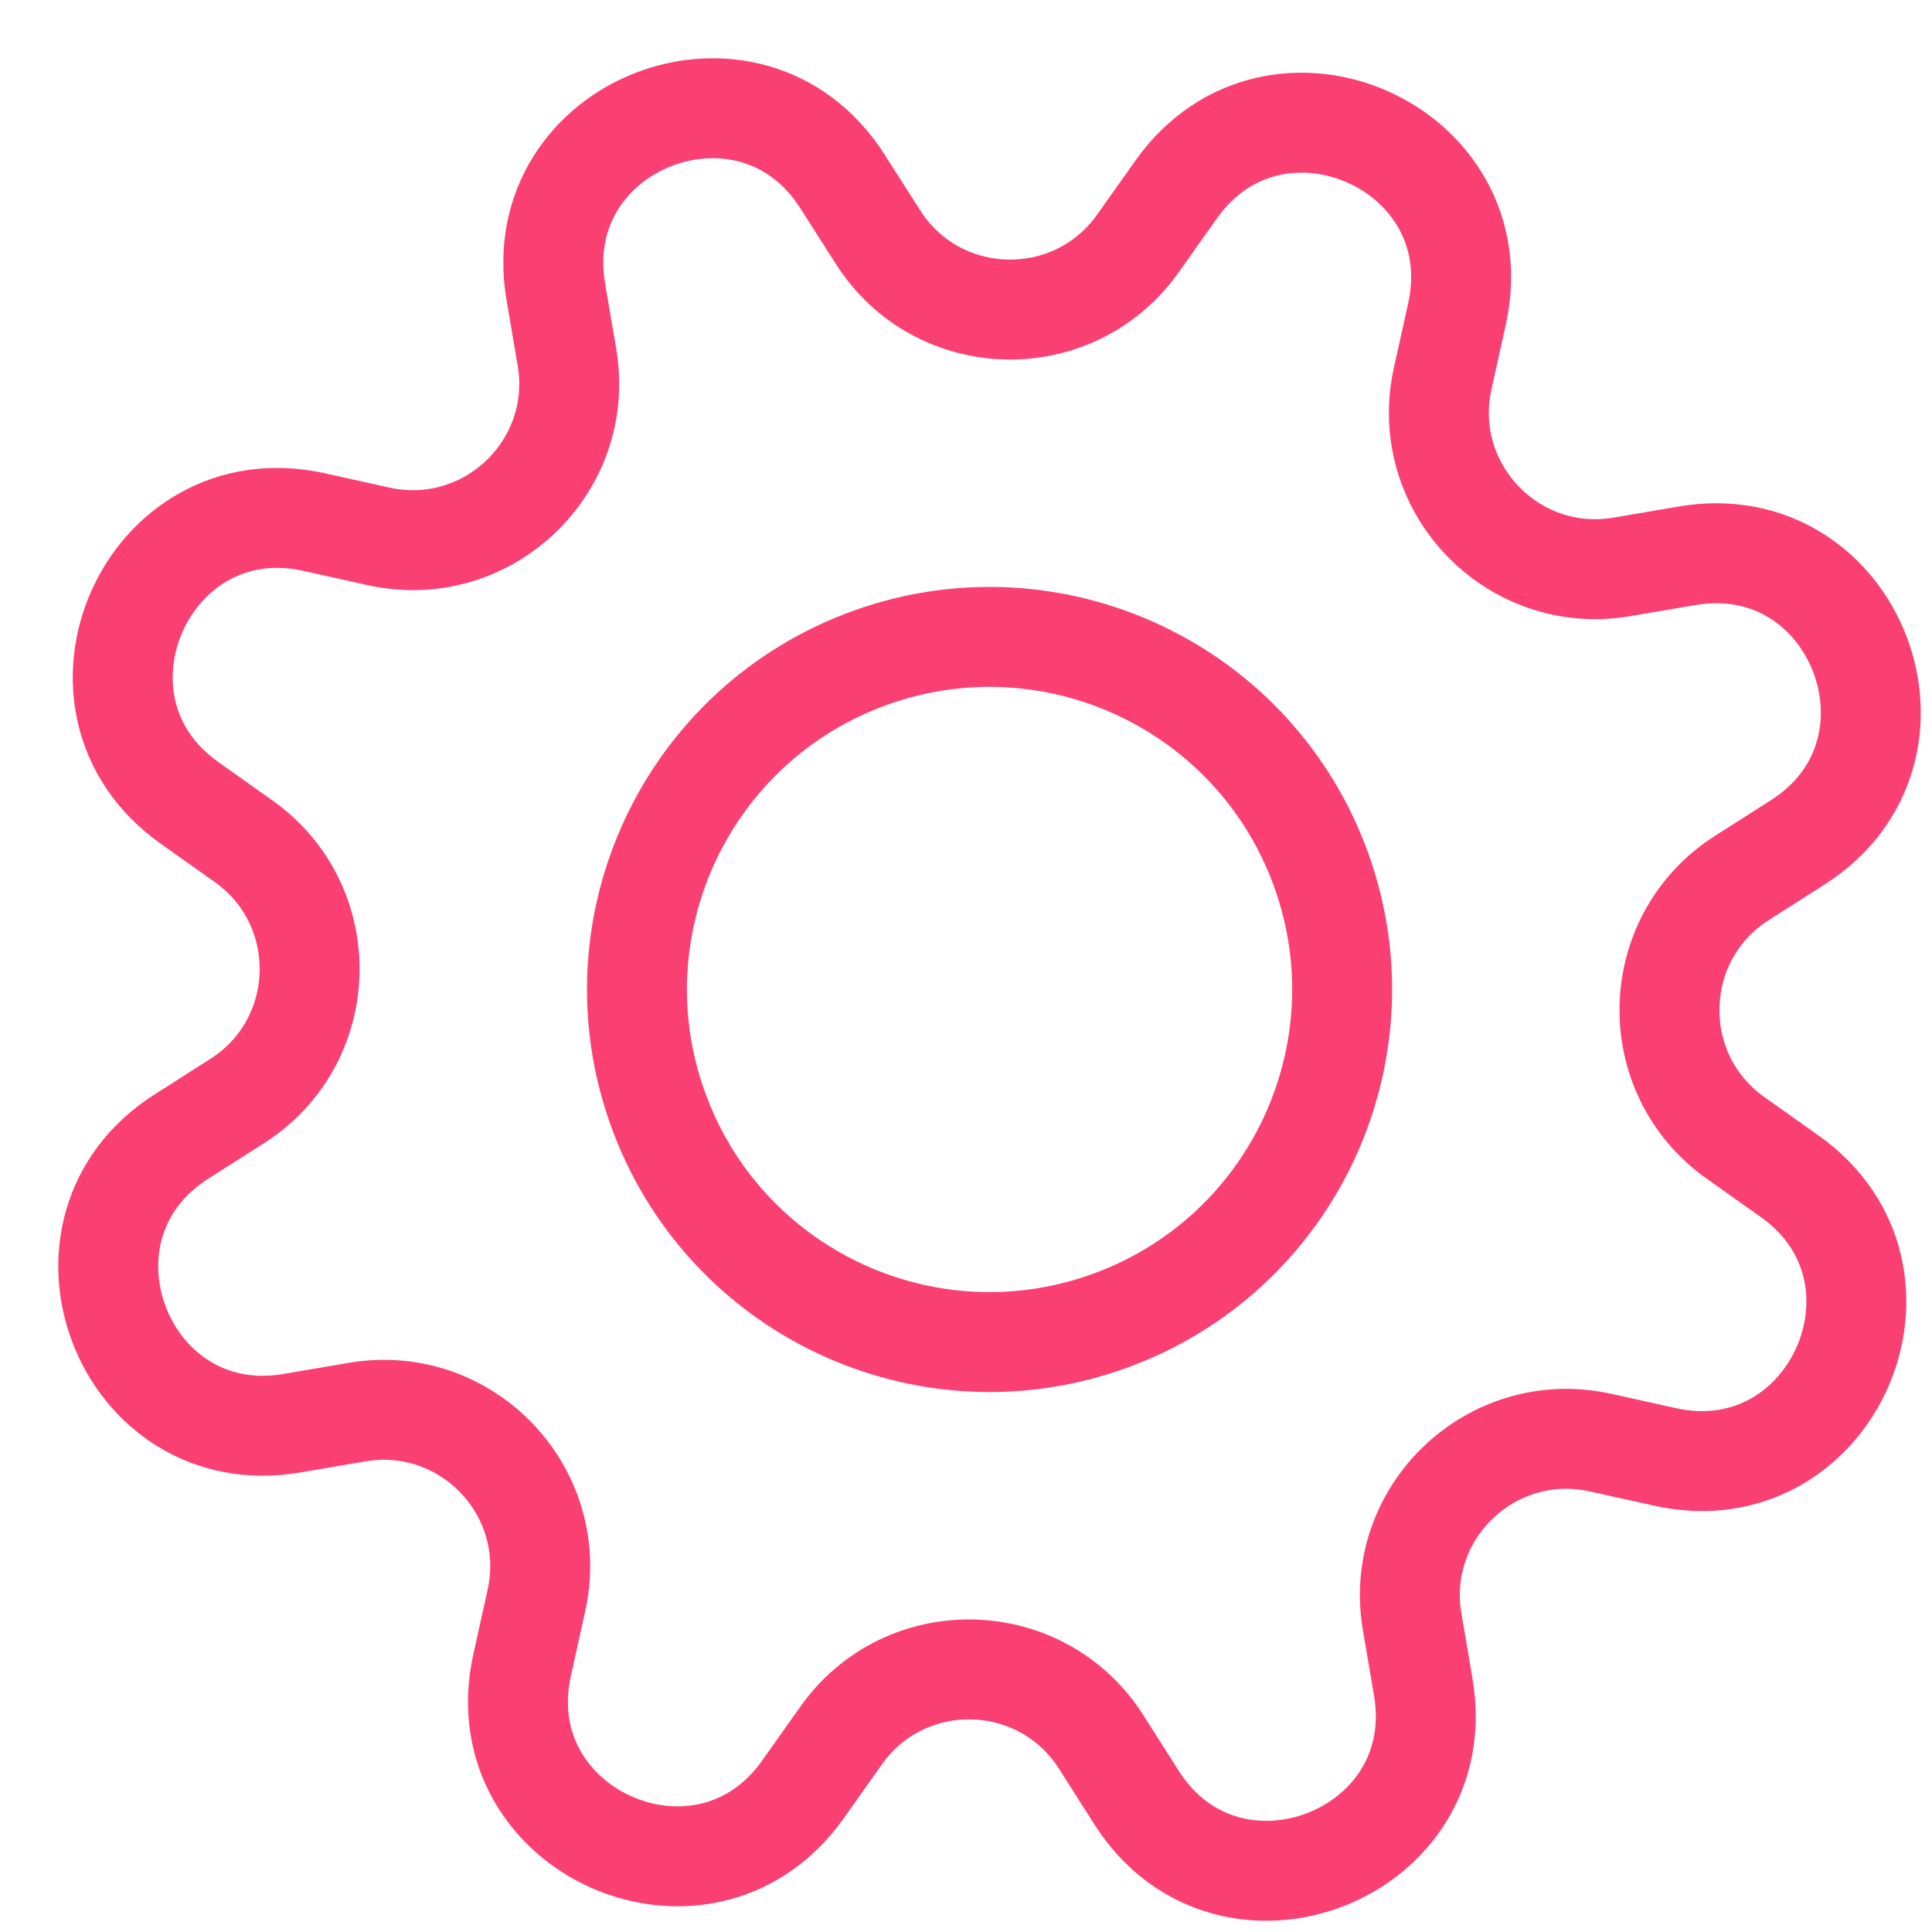 <?xml version="1.0" encoding="UTF-8"?> <svg xmlns="http://www.w3.org/2000/svg" width="29" height="29" viewBox="0 0 29 29" fill="none"><path fill-rule="evenodd" clip-rule="evenodd" d="M12.644 2.721C11.265 0.558 7.912 1.851 8.343 4.38L8.51 5.36C8.79 7.006 7.314 8.412 5.683 8.051L4.712 7.836C2.208 7.282 0.752 10.567 2.844 12.051L3.655 12.626C5.018 13.591 4.968 15.63 3.56 16.527L2.721 17.062C0.558 18.441 1.851 21.794 4.38 21.363L5.361 21.196C7.007 20.916 8.412 22.392 8.052 24.023L7.837 24.994C7.282 27.498 10.568 28.954 12.051 26.862L12.626 26.05C13.592 24.688 15.63 24.738 16.528 26.146L17.062 26.985C18.441 29.148 21.794 27.855 21.364 25.326L21.197 24.345C20.916 22.699 22.393 21.294 24.023 21.654L24.994 21.869C27.499 22.424 28.955 19.138 26.862 17.655L26.051 17.08C24.689 16.114 24.739 14.076 26.147 13.178L26.985 12.644C29.148 11.264 27.855 7.912 25.326 8.342L24.346 8.509C22.7 8.79 21.294 7.313 21.655 5.683L21.87 4.712C22.424 2.207 19.139 0.751 17.655 2.844L17.08 3.655C16.114 5.017 14.076 4.967 13.179 3.559L12.644 2.721ZM16.758 19.789C19.484 18.738 20.842 15.675 19.79 12.948C18.738 10.222 15.675 8.864 12.949 9.916C10.223 10.968 8.865 14.03 9.917 16.757C10.968 19.483 14.031 20.841 16.758 19.789Z" stroke="#FA4072" stroke-width="1.5"></path></svg> 